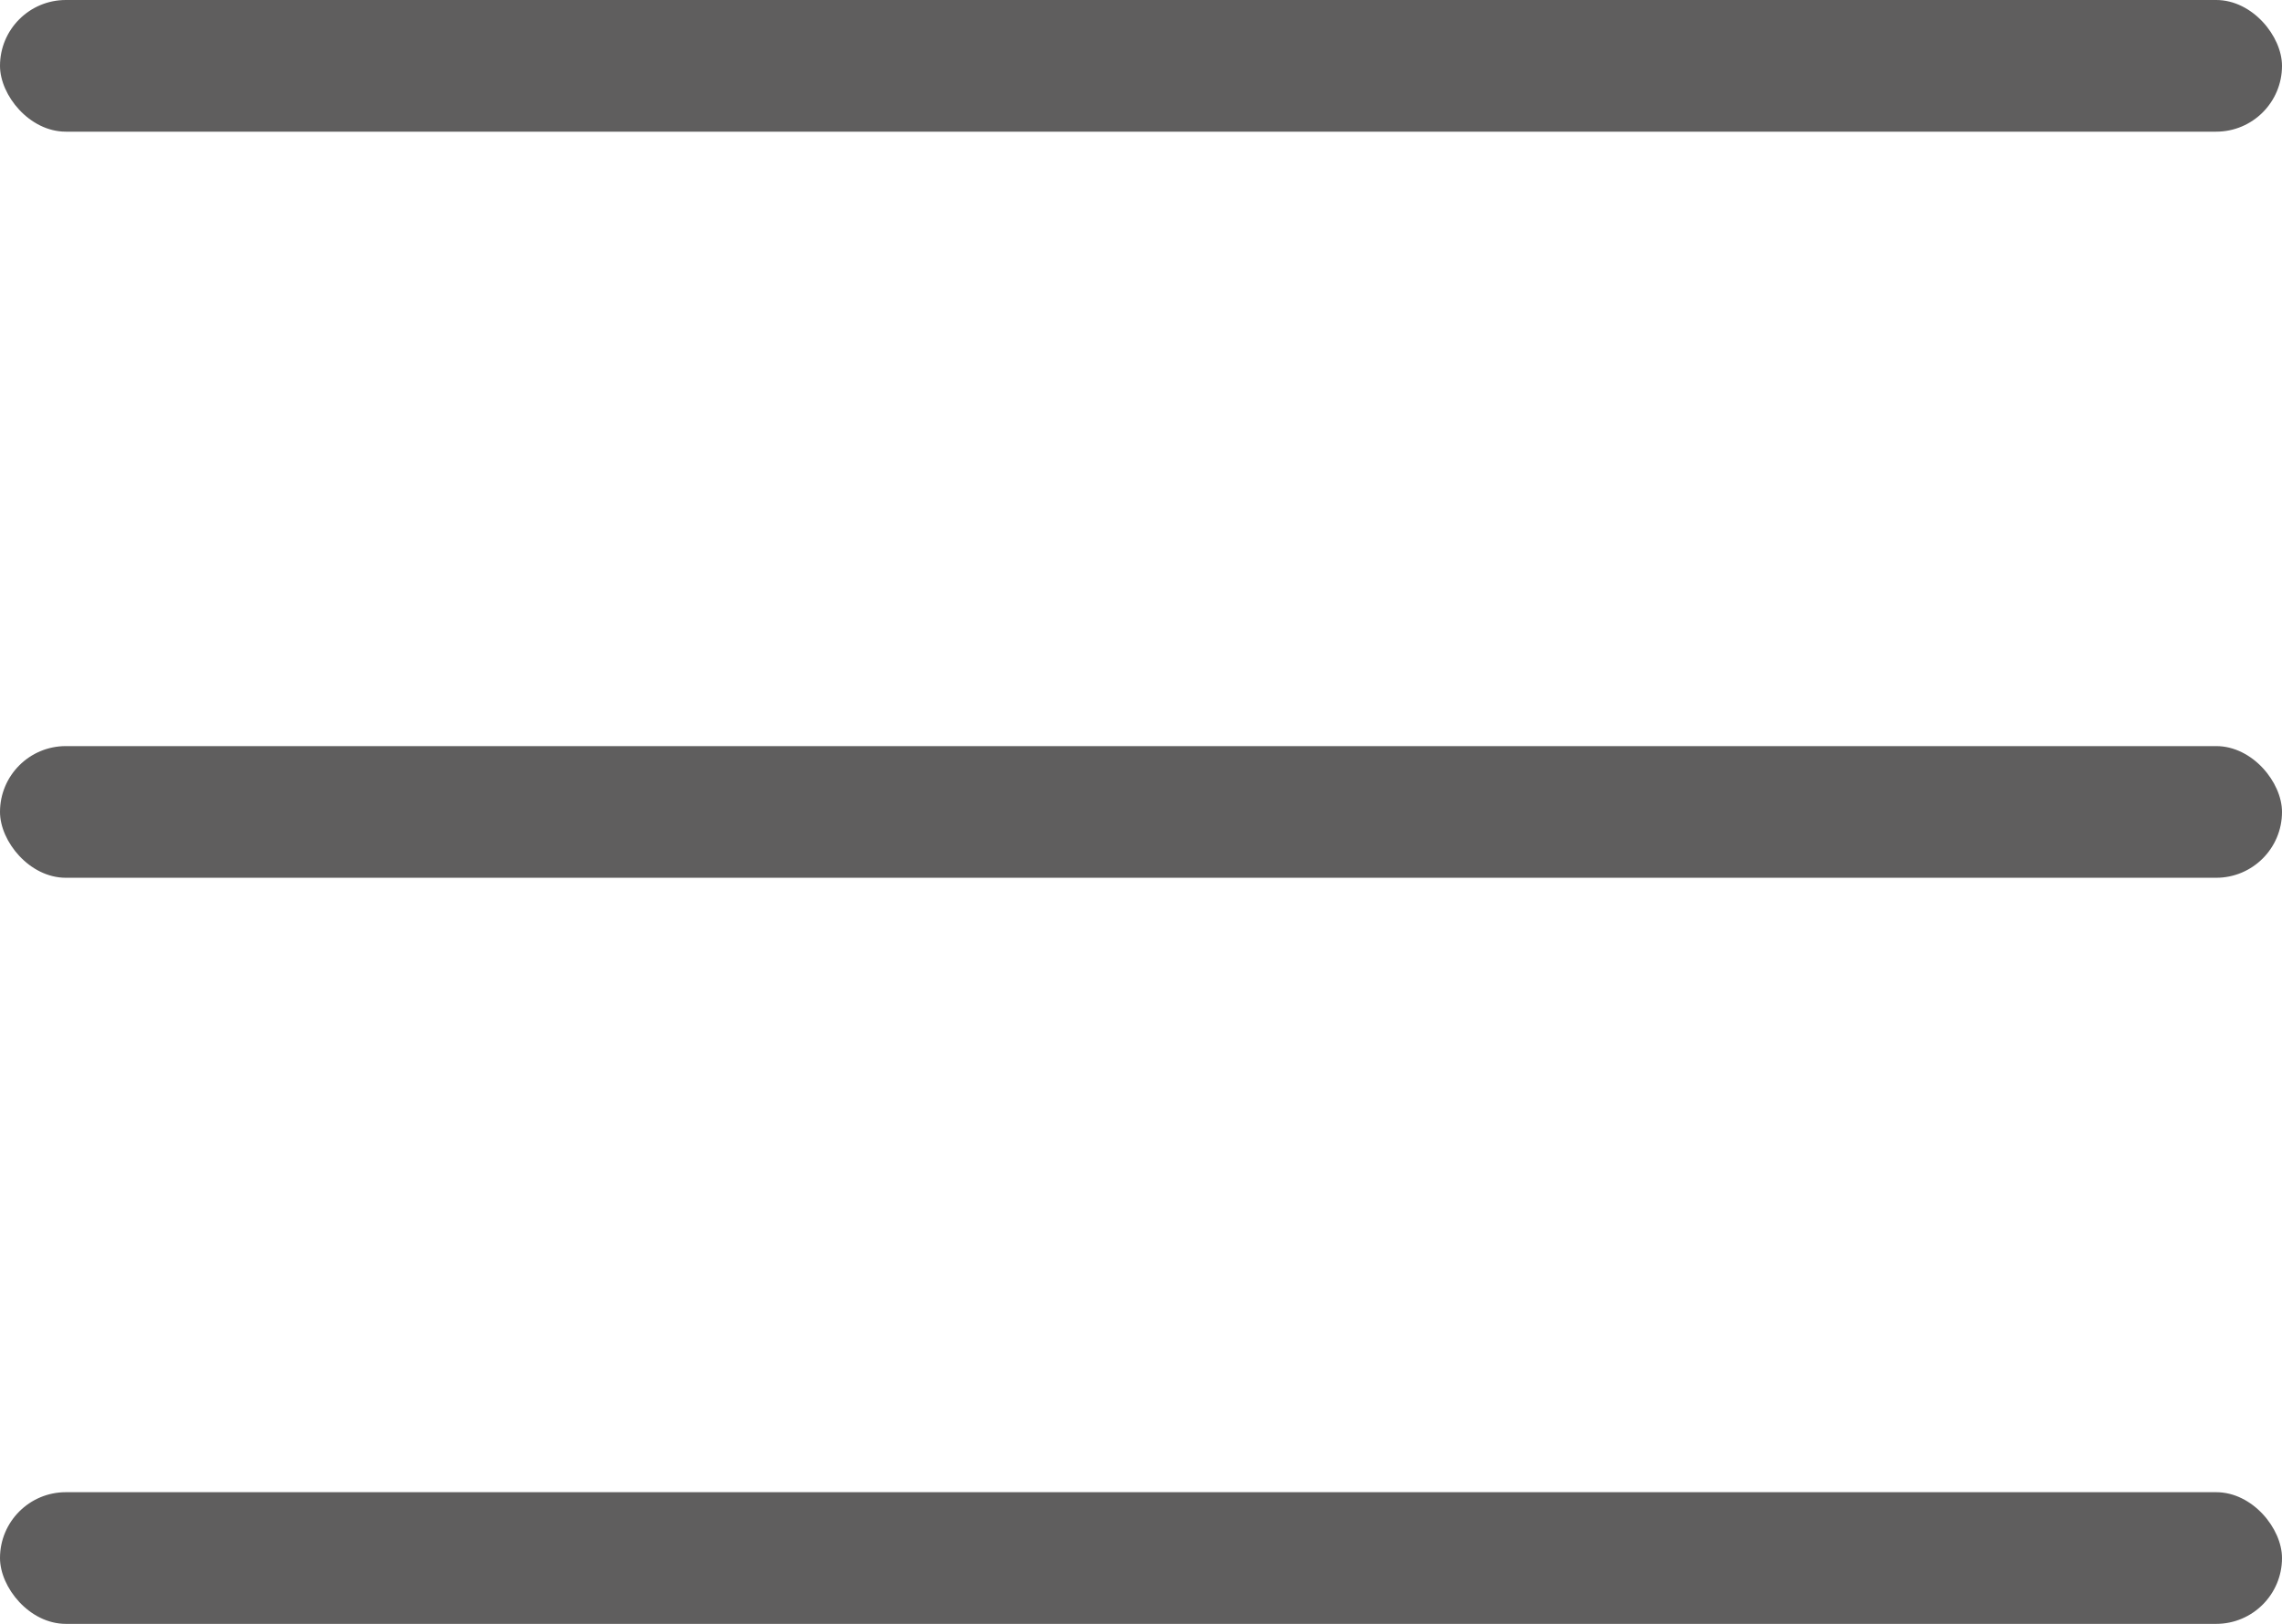 <?xml version="1.0" encoding="UTF-8"?> <svg xmlns="http://www.w3.org/2000/svg" width="52" height="37" viewBox="0 0 52 37" fill="none"> <rect width="52" height="3" rx="1.5" fill="#5F5E5E"></rect> <rect y="17" width="52" height="3" rx="1.5" fill="#5F5E5E"></rect> <rect y="34" width="52" height="3" rx="1.5" fill="#5F5E5E"></rect> </svg> 